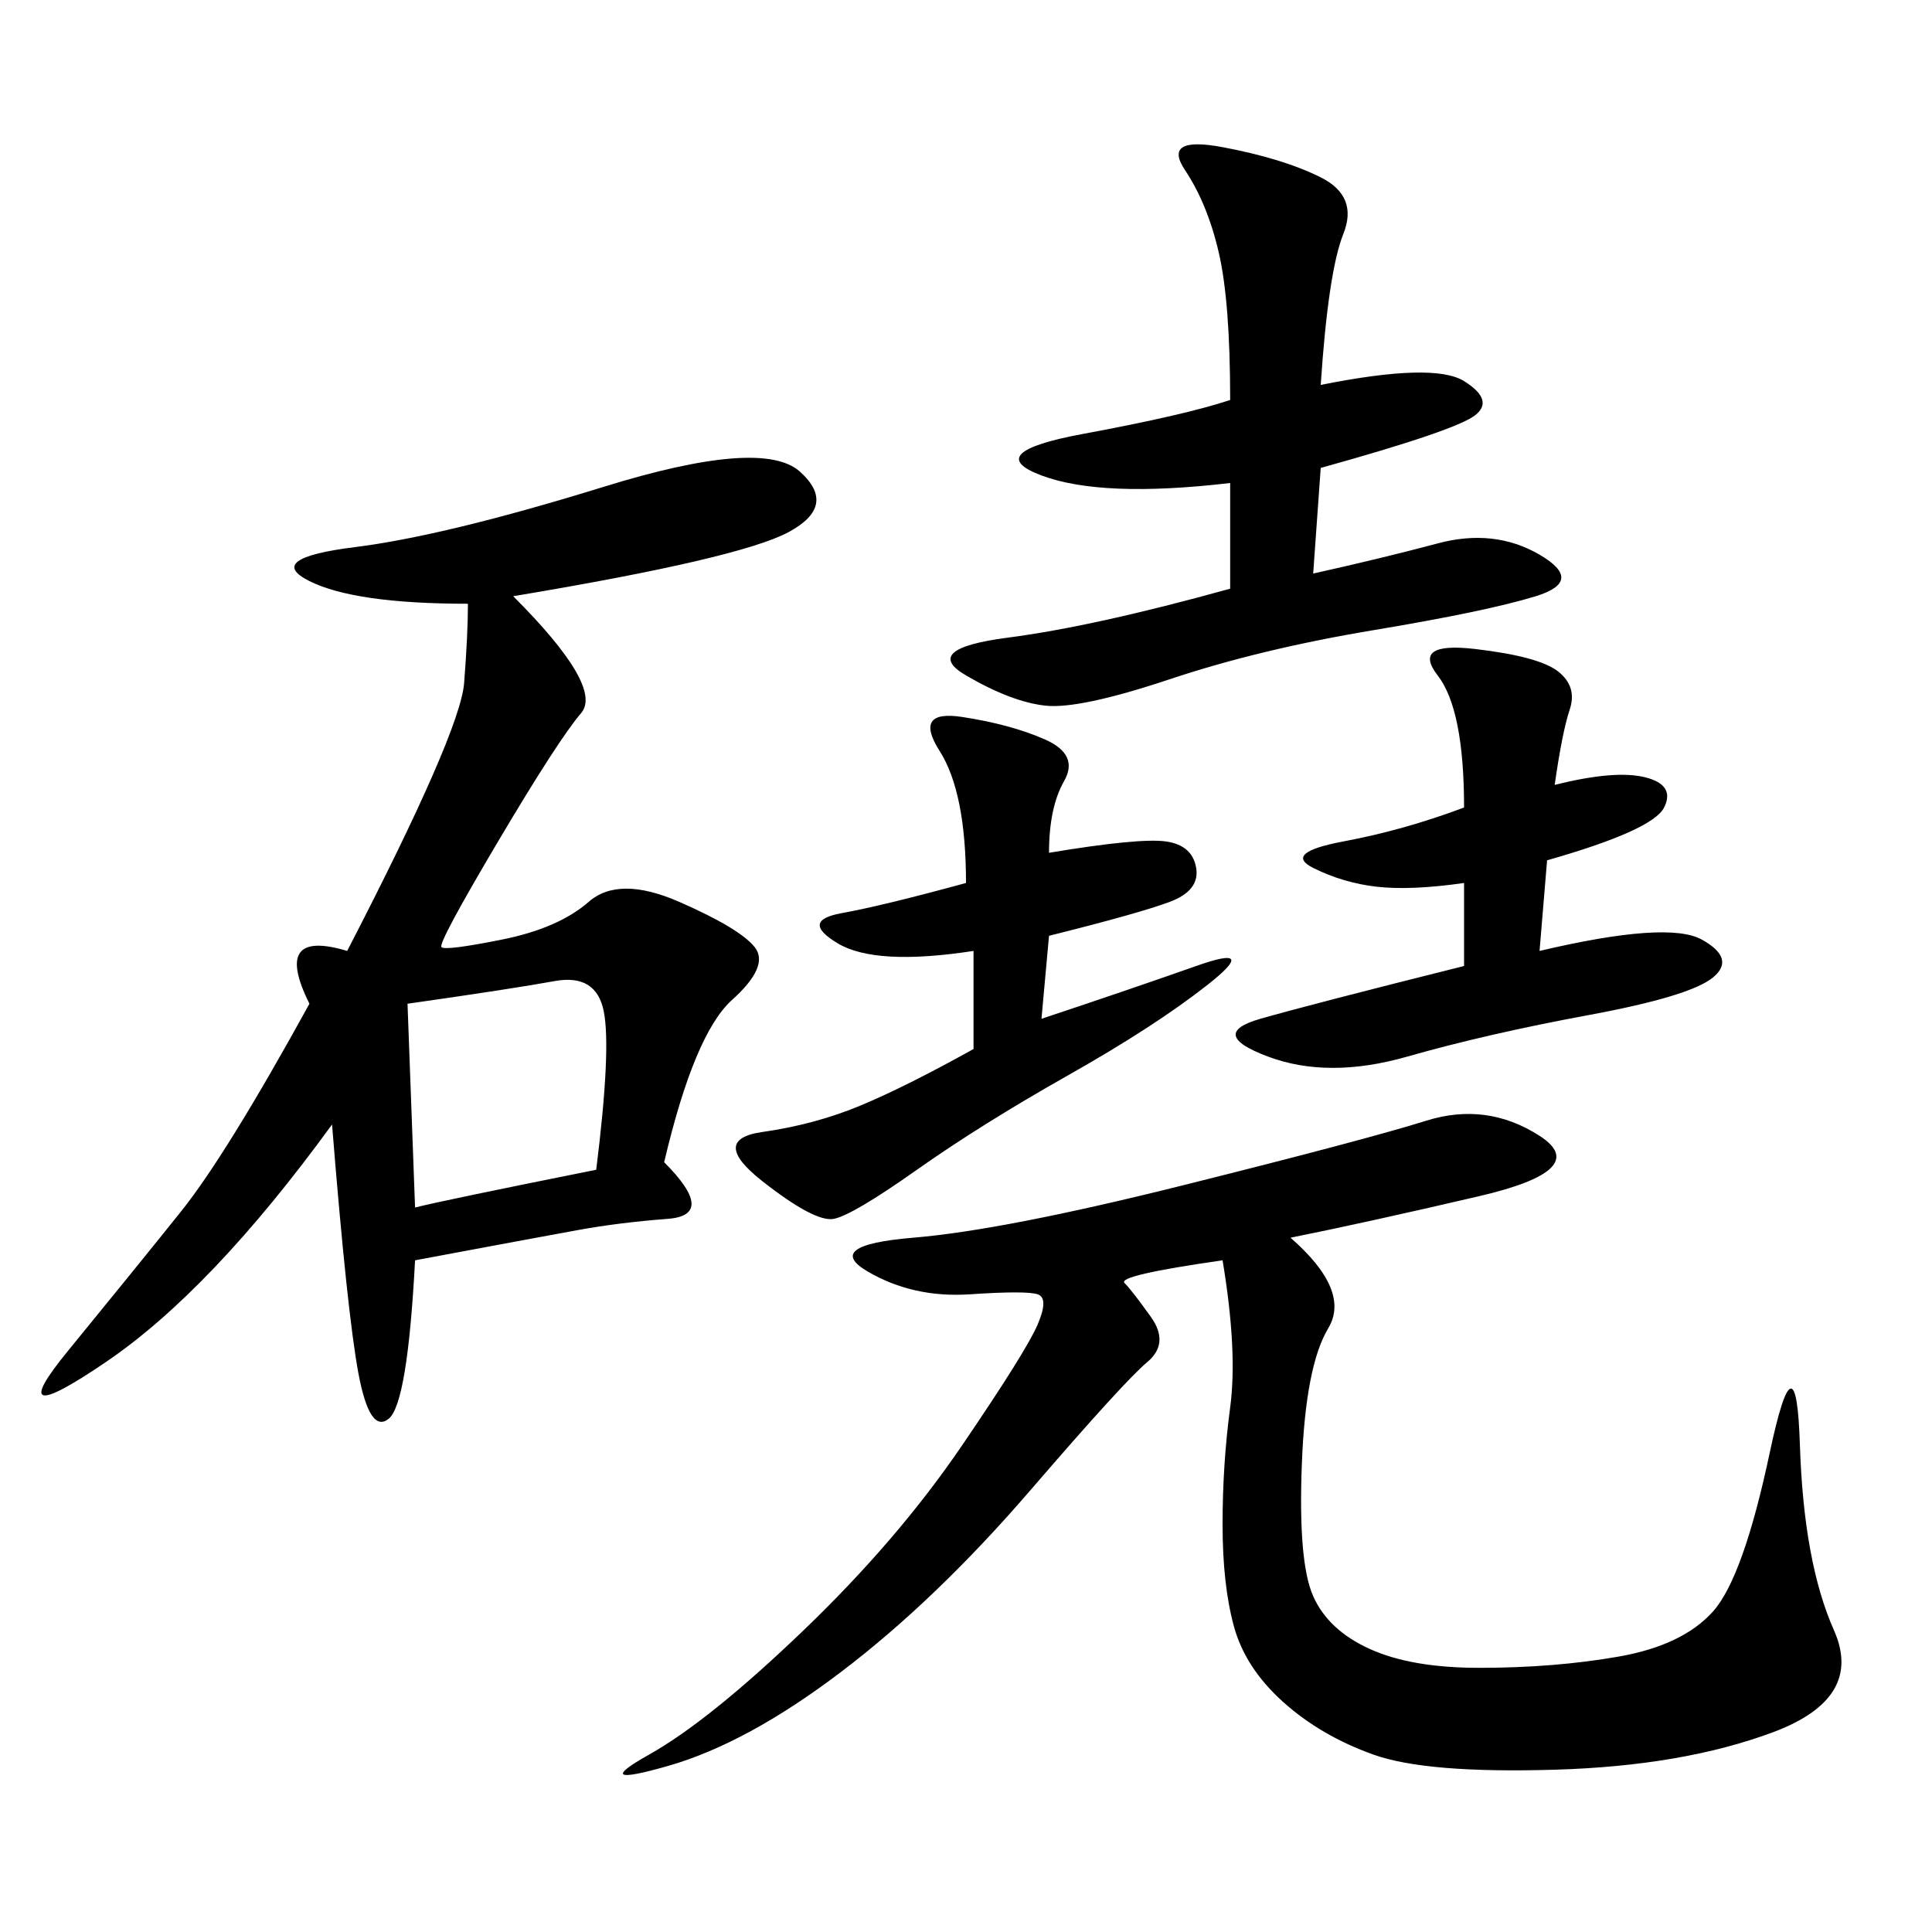 <svg xmlns="http://www.w3.org/2000/svg" xmlns:xlink="http://www.w3.org/1999/xlink" width="300" height="300"><path d="M79.69 92.58Q93.75 106.64 90.23 110.74Q86.72 114.84 77.34 130.66Q67.97 146.48 68.55 147.07Q69.14 147.66 77.93 145.90Q86.72 144.14 91.41 140.04Q96.09 135.94 105.47 140.04Q114.84 144.14 117.19 147.07Q119.53 150 113.67 155.27Q107.81 160.55 103.13 180.47L103.13 180.47Q111.33 188.67 103.71 189.26Q96.09 189.84 89.65 191.02Q83.20 192.19 64.45 195.70L64.45 195.70Q63.28 217.97 60.35 220.31Q57.42 222.66 55.66 213.28Q53.91 203.91 51.56 174.61L51.56 174.61Q32.81 200.39 16.41 211.52Q0 222.66 10.55 209.77Q21.09 196.88 28.13 188.09Q35.16 179.30 48.05 155.86L48.05 155.86Q42.19 144.14 53.91 147.66L53.91 147.66Q71.48 113.67 72.07 106.05Q72.66 98.44 72.66 93.75L72.66 93.75Q55.08 93.75 48.05 90.23Q41.02 86.72 55.08 84.96Q69.14 83.20 93.75 75.59Q118.36 67.97 124.22 73.24Q130.08 78.52 122.46 82.62Q114.84 86.72 79.69 92.58L79.69 92.58ZM200.39 192.19Q209.77 200.39 206.25 206.25Q202.73 212.11 202.15 227.34Q201.56 242.58 203.91 247.85Q206.25 253.13 212.70 256.05Q219.14 258.98 229.69 258.98L229.69 258.98Q241.41 258.98 251.37 257.23Q261.33 255.47 266.02 250.20Q270.70 244.92 274.80 225.59Q278.91 206.25 279.49 224.41Q280.08 242.58 284.77 253.13Q289.45 263.67 275.39 268.95Q261.33 274.22 241.41 274.80Q221.48 275.39 213.28 272.46Q205.08 269.53 199.22 264.26Q193.36 258.98 191.60 252.54Q189.84 246.09 189.84 236.72L189.84 236.72Q189.84 227.34 191.02 218.55Q192.19 209.77 189.84 195.70L189.84 195.70Q173.44 198.05 174.61 199.22Q175.78 200.39 178.71 204.49Q181.64 208.59 178.13 211.52Q174.61 214.45 159.96 231.45Q145.31 248.44 130.66 259.57Q116.02 270.70 103.71 274.22Q91.41 277.73 100.78 272.46Q110.16 267.19 124.80 253.13Q139.45 239.06 149.41 224.41Q159.38 209.77 161.13 205.66Q162.89 201.56 161.13 200.98Q159.38 200.39 150.59 200.98Q141.80 201.56 134.77 197.46Q127.73 193.36 141.80 192.19Q155.86 191.02 183.98 183.98Q212.11 176.95 221.48 174.02Q230.86 171.09 239.06 176.37Q247.27 181.64 229.69 185.74Q212.11 189.84 200.39 192.19L200.39 192.19ZM205.08 59.77Q222.66 56.25 227.34 59.18Q232.03 62.11 229.10 64.45Q226.17 66.80 205.08 72.66L205.08 72.66L203.91 89.06Q214.45 86.72 223.24 84.38Q232.03 82.03 239.06 86.13Q246.09 90.23 238.48 92.58Q230.86 94.92 213.28 97.85Q195.70 100.78 181.64 105.47Q167.58 110.16 162.30 109.57Q157.03 108.98 150 104.88Q142.97 100.78 156.45 99.02Q169.92 97.27 191.02 91.41L191.02 91.41L191.02 75Q171.09 77.34 161.72 73.83Q152.34 70.31 168.16 67.38Q183.98 64.45 191.02 62.11L191.02 62.11Q191.02 46.88 189.26 39.26Q187.50 31.64 183.98 26.37Q180.47 21.09 189.84 22.85Q199.22 24.61 205.08 27.54Q210.94 30.47 208.59 36.33Q206.25 42.19 205.08 59.77L205.08 59.77ZM162.89 132.42Q176.95 130.08 181.05 130.66Q185.16 131.25 185.74 134.77Q186.33 138.28 181.64 140.04Q176.95 141.80 162.89 145.31L162.89 145.31L161.72 158.20Q175.78 153.52 185.74 150Q195.70 146.48 187.50 152.93Q179.30 159.38 165.82 166.99Q152.34 174.61 142.38 181.64Q132.42 188.67 129.49 189.26Q126.56 189.84 118.36 183.40Q110.16 176.95 118.36 175.78Q126.56 174.61 133.59 171.68Q140.63 168.75 151.17 162.89L151.17 162.89L151.17 147.66Q135.94 150 130.08 146.48Q124.22 142.97 130.66 141.80Q137.11 140.63 150 137.11L150 137.11Q150 123.05 145.90 116.60Q141.80 110.16 149.41 111.33Q157.03 112.50 162.30 114.84Q167.58 117.19 165.23 121.29Q162.89 125.39 162.89 132.42L162.89 132.42ZM241.41 121.88Q250.78 119.53 255.47 120.70Q260.16 121.88 258.40 125.39Q256.64 128.91 240.23 133.59L240.23 133.59L239.06 147.66Q258.98 142.97 264.26 145.90Q269.53 148.83 266.02 151.76Q262.50 154.69 246.68 157.62Q230.86 160.55 218.55 164.06Q206.25 167.58 196.88 164.06Q187.50 160.55 195.70 158.20Q203.91 155.86 227.34 150L227.34 150L227.34 137.11Q219.14 138.28 213.87 137.70Q208.59 137.11 203.91 134.77Q199.22 132.42 208.59 130.66Q217.97 128.91 227.34 125.39L227.34 125.39Q227.34 110.16 223.24 104.88Q219.14 99.61 229.10 100.78Q239.06 101.95 241.99 104.30Q244.92 106.64 243.75 110.16Q242.58 113.67 241.41 121.88L241.41 121.88ZM63.28 155.86L64.45 187.50Q69.14 186.33 92.58 181.64L92.58 181.64Q94.92 162.89 93.75 157.03Q92.58 151.17 86.13 152.34Q79.69 153.52 63.28 155.86L63.28 155.86Z"/></svg>